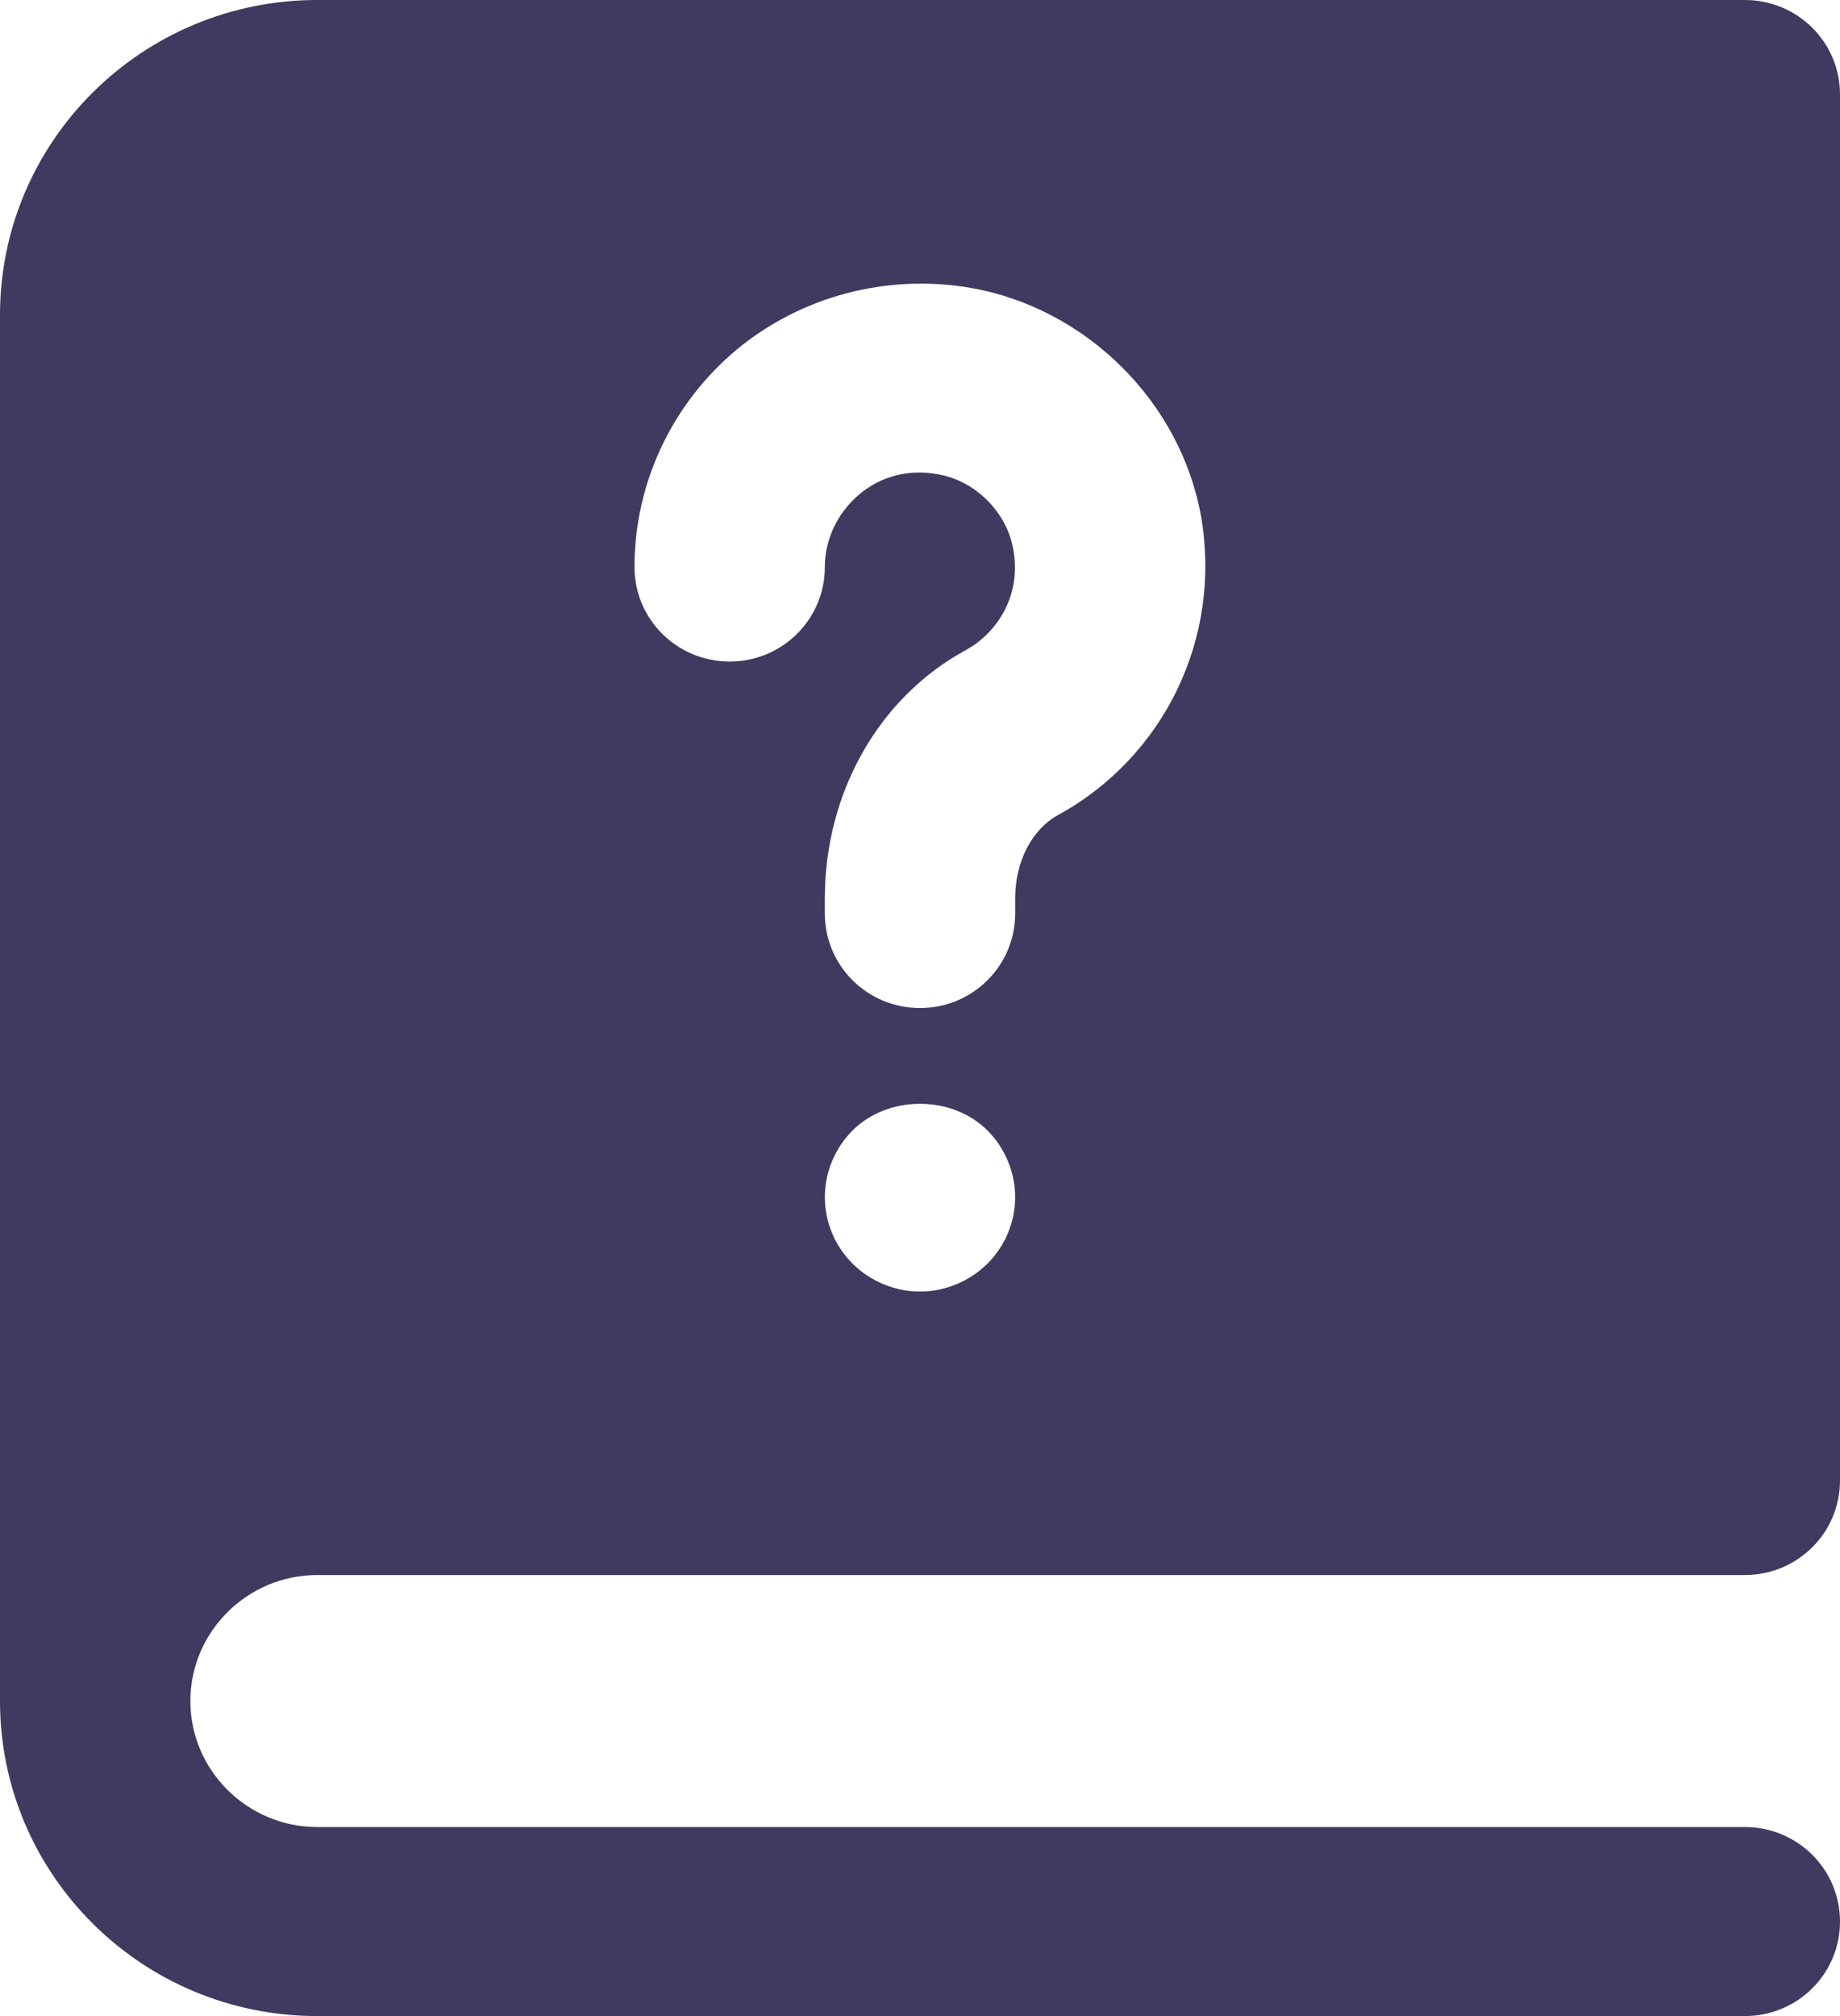 <svg 
 xmlns="http://www.w3.org/2000/svg"
 xmlns:xlink="http://www.w3.org/1999/xlink"
 width="42px" height="46px">
<path fill-rule="evenodd"  fill="rgb(64, 58, 96)"
 d="M39.828,35.937 L7.241,35.937 C5.648,35.937 4.345,37.231 4.345,38.812 C4.345,40.394 5.648,41.687 7.241,41.687 L39.828,41.687 C41.030,41.687 42.000,42.651 42.000,43.844 C42.000,45.037 41.030,46.000 39.828,46.000 L7.241,46.000 C3.244,46.000 -0.000,42.780 -0.000,38.812 L-0.000,7.187 C-0.000,3.220 3.244,-0.000 7.241,-0.000 L39.828,-0.000 C41.030,-0.000 42.000,0.963 42.000,2.156 L42.000,33.781 C42.000,34.974 41.030,35.937 39.828,35.937 ZM19.465,28.836 C19.870,29.239 20.435,29.469 21.000,29.469 C21.565,29.469 22.130,29.239 22.535,28.836 C22.941,28.434 23.172,27.887 23.172,27.312 C23.172,26.752 22.941,26.191 22.535,25.789 C21.724,24.984 20.276,24.984 19.465,25.789 C19.059,26.191 18.828,26.752 18.828,27.312 C18.828,27.887 19.059,28.434 19.465,28.836 ZM27.416,11.787 C26.952,9.171 24.794,7.029 22.159,6.569 C20.247,6.239 18.292,6.756 16.814,7.978 C15.337,9.214 14.483,11.025 14.483,12.937 C14.483,14.131 15.453,15.094 16.655,15.094 C17.857,15.094 18.828,14.131 18.828,12.937 C18.828,12.305 19.117,11.701 19.610,11.284 C20.102,10.867 20.739,10.695 21.420,10.824 C22.260,10.968 22.984,11.687 23.129,12.535 C23.332,13.671 22.680,14.490 22.043,14.835 C20.059,15.913 18.828,18.084 18.828,20.499 L18.828,20.844 C18.828,22.037 19.798,23.000 21.000,23.000 C22.202,23.000 23.172,22.037 23.172,20.844 L23.172,20.499 C23.172,19.665 23.549,18.932 24.143,18.601 C26.590,17.264 27.894,14.533 27.416,11.787 Z"/>
</svg>